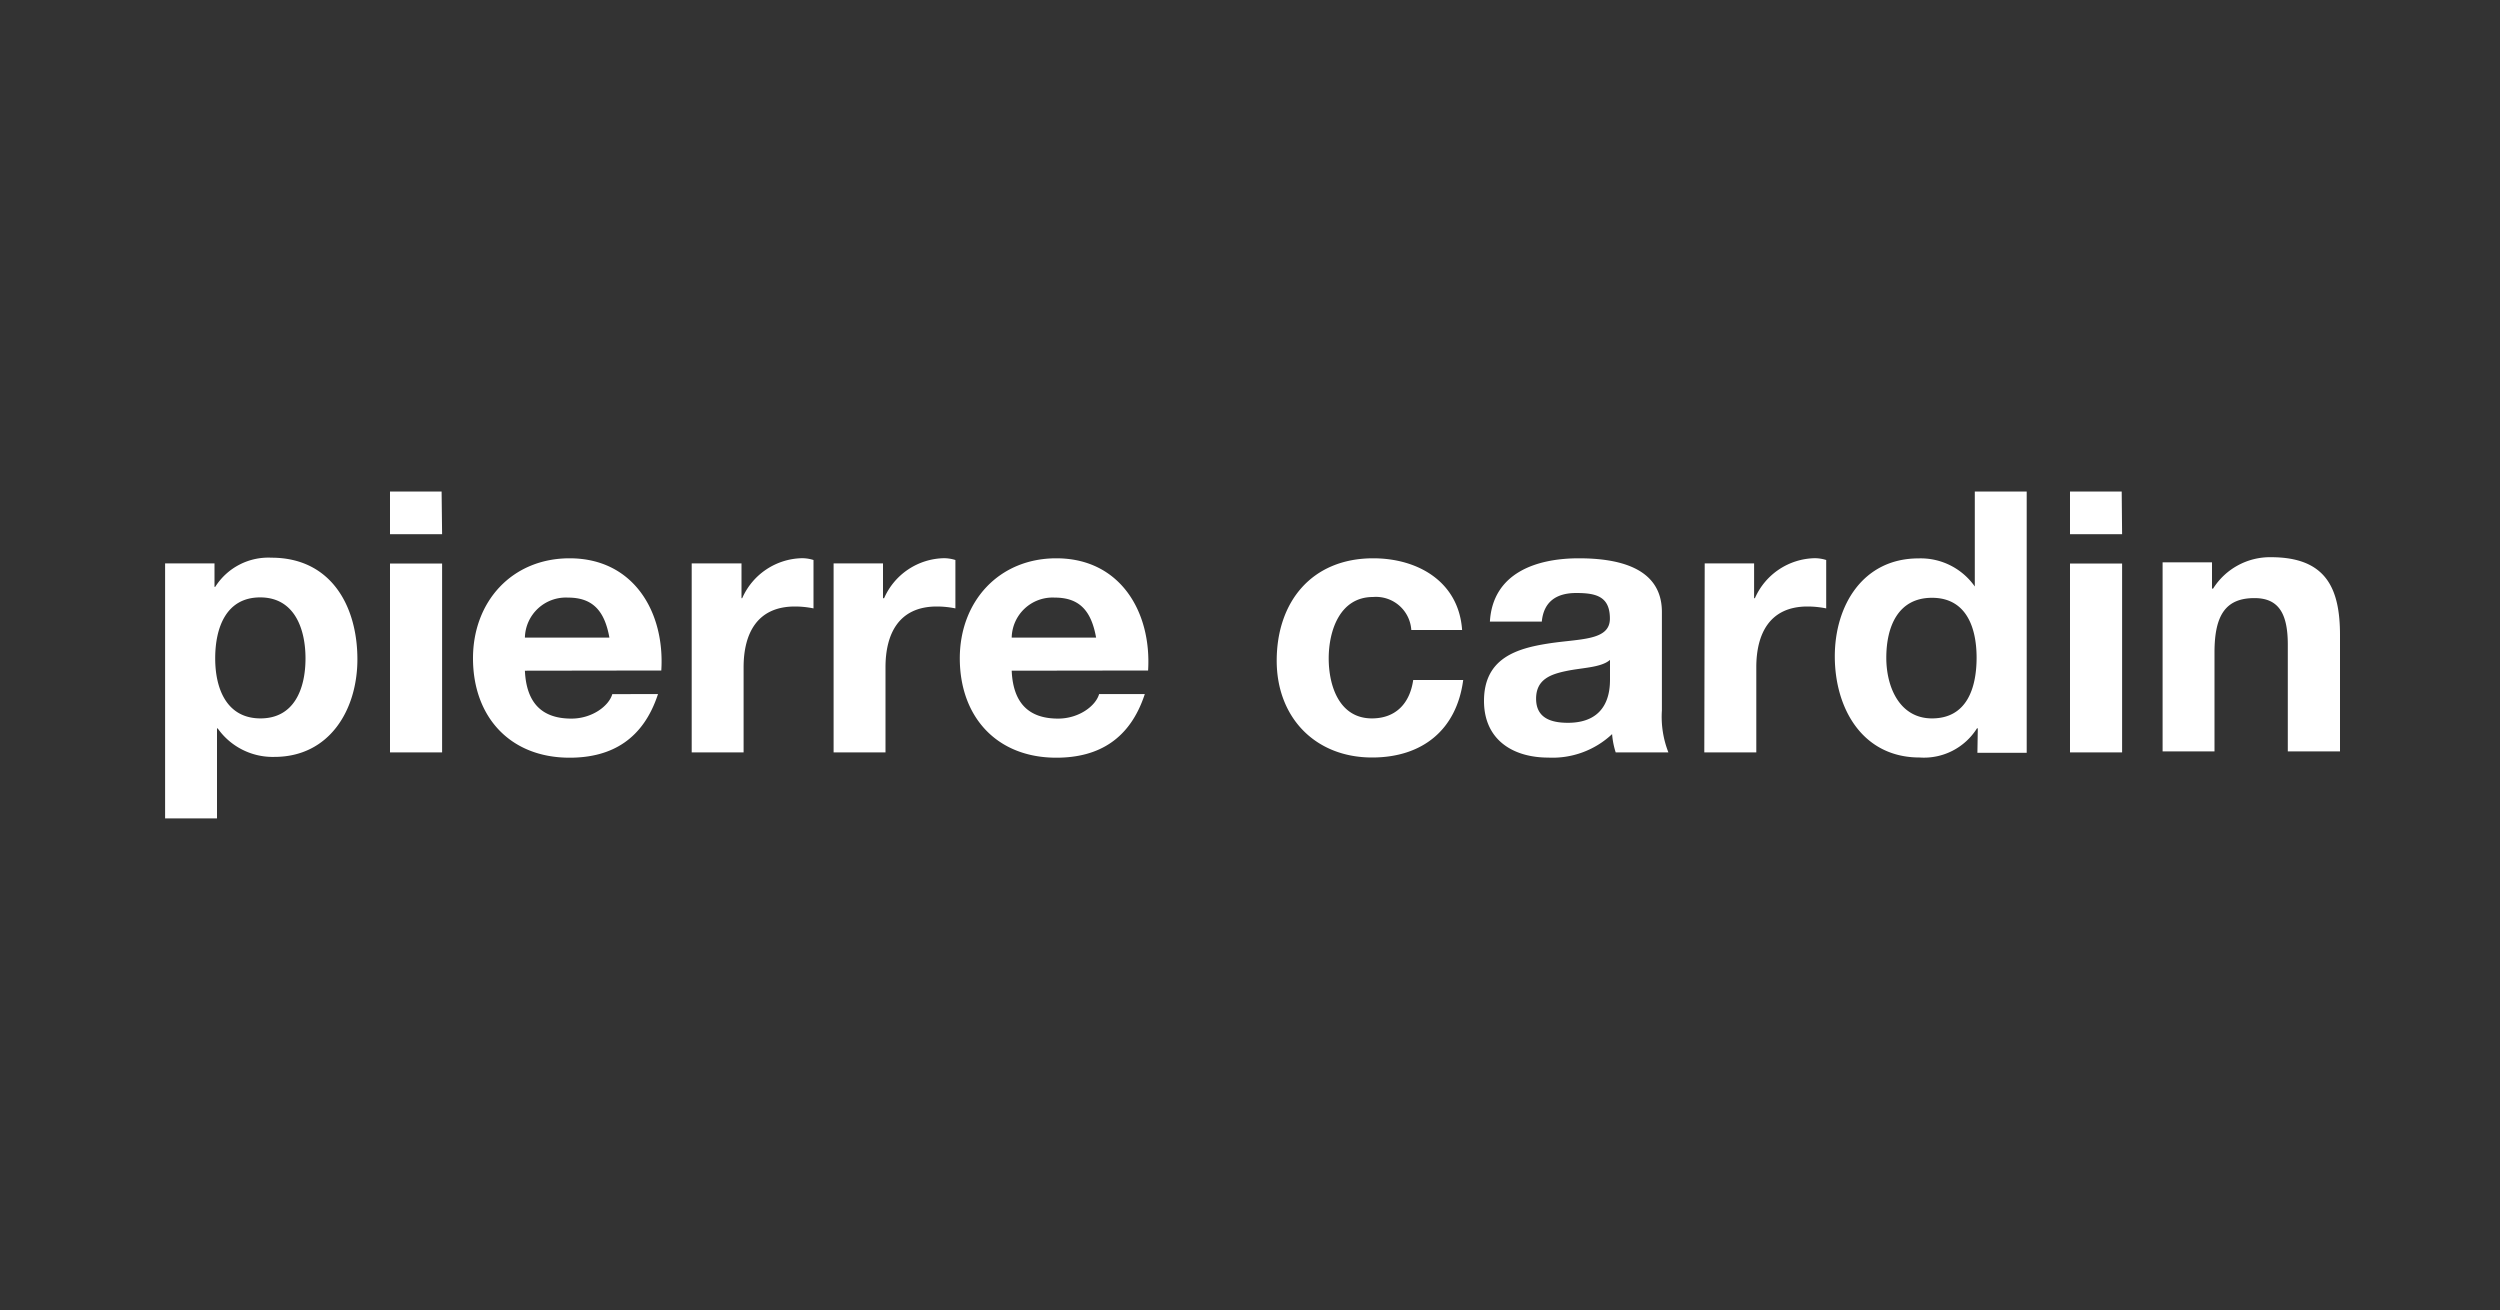 <svg xmlns="http://www.w3.org/2000/svg" viewBox="0 0 250 131"><rect x="0" y="0" width="250" height="131" fill="#333333" stroke="none"/><defs><style>.cls-1{fill:#fff;}</style></defs><g id="guides"><path class="cls-1" d="M26.05,71.84c-3.36,0-4.53-2.93-4.53-6s1.09-6.1,4.5-6.1,4.53,3.11,4.53,6.1-1.1,6-4.5,6m-9.54,10H21.7v-9h.07a6.73,6.73,0,0,0,5.67,2.85c5.52,0,8.3-4.72,8.3-9.76,0-5.37-2.67-10.16-8.59-10.16a6.28,6.28,0,0,0-5.63,2.92h-.07V56.34H16.51Z"/><path class="cls-1" d="M44.16,49.15H39v4.27h5.21ZM39,75.24h5.21V56.35H39Z"/><path class="cls-1" d="M52.49,63.76a4.1,4.1,0,0,1,4.32-4c2.52,0,3.66,1.39,4.13,4Zm13.64,3.29c.37-5.81-2.74-11.22-9.17-11.22-5.75,0-9.66,4.31-9.66,10,0,5.85,3.7,9.94,9.66,9.94,4.27,0,7.38-1.9,8.84-6.36H61.23c-.33,1.17-2,2.45-4.09,2.45-2.89,0-4.5-1.5-4.65-4.79Z"/><path class="cls-1" d="M69.17,75.24h5.19V66.73c0-3.33,1.32-6.08,5.13-6.08a9.34,9.34,0,0,1,1.86.19V56a3.82,3.82,0,0,0-1.13-.18,6.68,6.68,0,0,0-6,4h-.07V56.34H69.17Z"/><path class="cls-1" d="M83.36,75.24h5.19V66.73c0-3.33,1.32-6.08,5.13-6.08a9.34,9.34,0,0,1,1.86.19V56a3.87,3.87,0,0,0-1.13-.18,6.68,6.68,0,0,0-6,4H88.3V56.34H83.36Z"/><path class="cls-1" d="M101.17,63.76a4.09,4.09,0,0,1,4.31-4c2.53,0,3.66,1.39,4.13,4Zm13.64,3.29c.36-5.81-2.75-11.22-9.18-11.22-5.74,0-9.65,4.31-9.65,10,0,5.85,3.69,9.94,9.65,9.94,4.28,0,7.39-1.9,8.85-6.36h-4.57c-.33,1.17-2,2.45-4.1,2.45-2.89,0-4.5-1.5-4.64-4.79Z"/><path class="cls-1" d="M146.21,63c-.33-4.83-4.42-7.17-8.89-7.17-6.14,0-9.65,4.35-9.65,10.24,0,5.66,3.84,9.68,9.54,9.68,5,0,8.45-2.74,9.11-7.75h-5c-.33,2.31-1.72,3.84-4.13,3.84-3.26,0-4.32-3.25-4.32-6s1.1-6.14,4.43-6.14A3.54,3.54,0,0,1,141.13,63Z"/><path class="cls-1" d="M154.18,62.16c.19-2,1.47-2.86,3.44-2.86s3.37.33,3.37,2.56-3,2-6.15,2.49-6.44,1.46-6.44,5.74c0,3.87,2.86,5.67,6.44,5.67a8.69,8.69,0,0,0,6.37-2.35,7.91,7.91,0,0,0,.36,1.83h5.27a9.73,9.73,0,0,1-.65-4.2V61.2c0-4.53-4.54-5.37-8.31-5.37-4.24,0-8.6,1.46-8.89,6.33ZM161,67.93c0,1.13-.15,4.35-4.21,4.35-1.68,0-3.18-.47-3.18-2.41s1.46-2.45,3.07-2.78,3.44-.33,4.32-1.1Z"/><path class="cls-1" d="M170.43,75.24h5.2V66.73c0-3.33,1.32-6.08,5.12-6.08a9.53,9.53,0,0,1,1.87.19V56a3.87,3.87,0,0,0-1.13-.18,6.68,6.68,0,0,0-6,4h-.08V56.34h-4.94Z"/><path class="cls-1" d="M197.66,65.74c0,3.11-1,6.1-4.46,6.1-3.22,0-4.57-3.1-4.57-6.06,0-3.11,1.17-6,4.57-6s4.46,2.92,4.46,6m.08,9.5h4.93V49.15h-5.19v9.5h0a6.61,6.61,0,0,0-5.63-2.81c-5.56,0-8.37,4.71-8.37,9.79,0,5.23,2.78,10.12,8.48,10.12a6.26,6.26,0,0,0,5.74-2.92h.08Z"/><path class="cls-1" d="M212.17,49.15H207v4.27h5.21ZM207,75.24h5.21V56.35H207Z"/><path class="cls-1" d="M216.26,75.14h5.19V65.23c0-3.84,1.21-5.42,4-5.42,2.41,0,3.33,1.54,3.33,4.65V75.14H234V63.51c0-4.68-1.39-7.79-6.91-7.79a6.73,6.73,0,0,0-5.78,3.14h-.11V56.23h-4.94Z"/></g></svg>